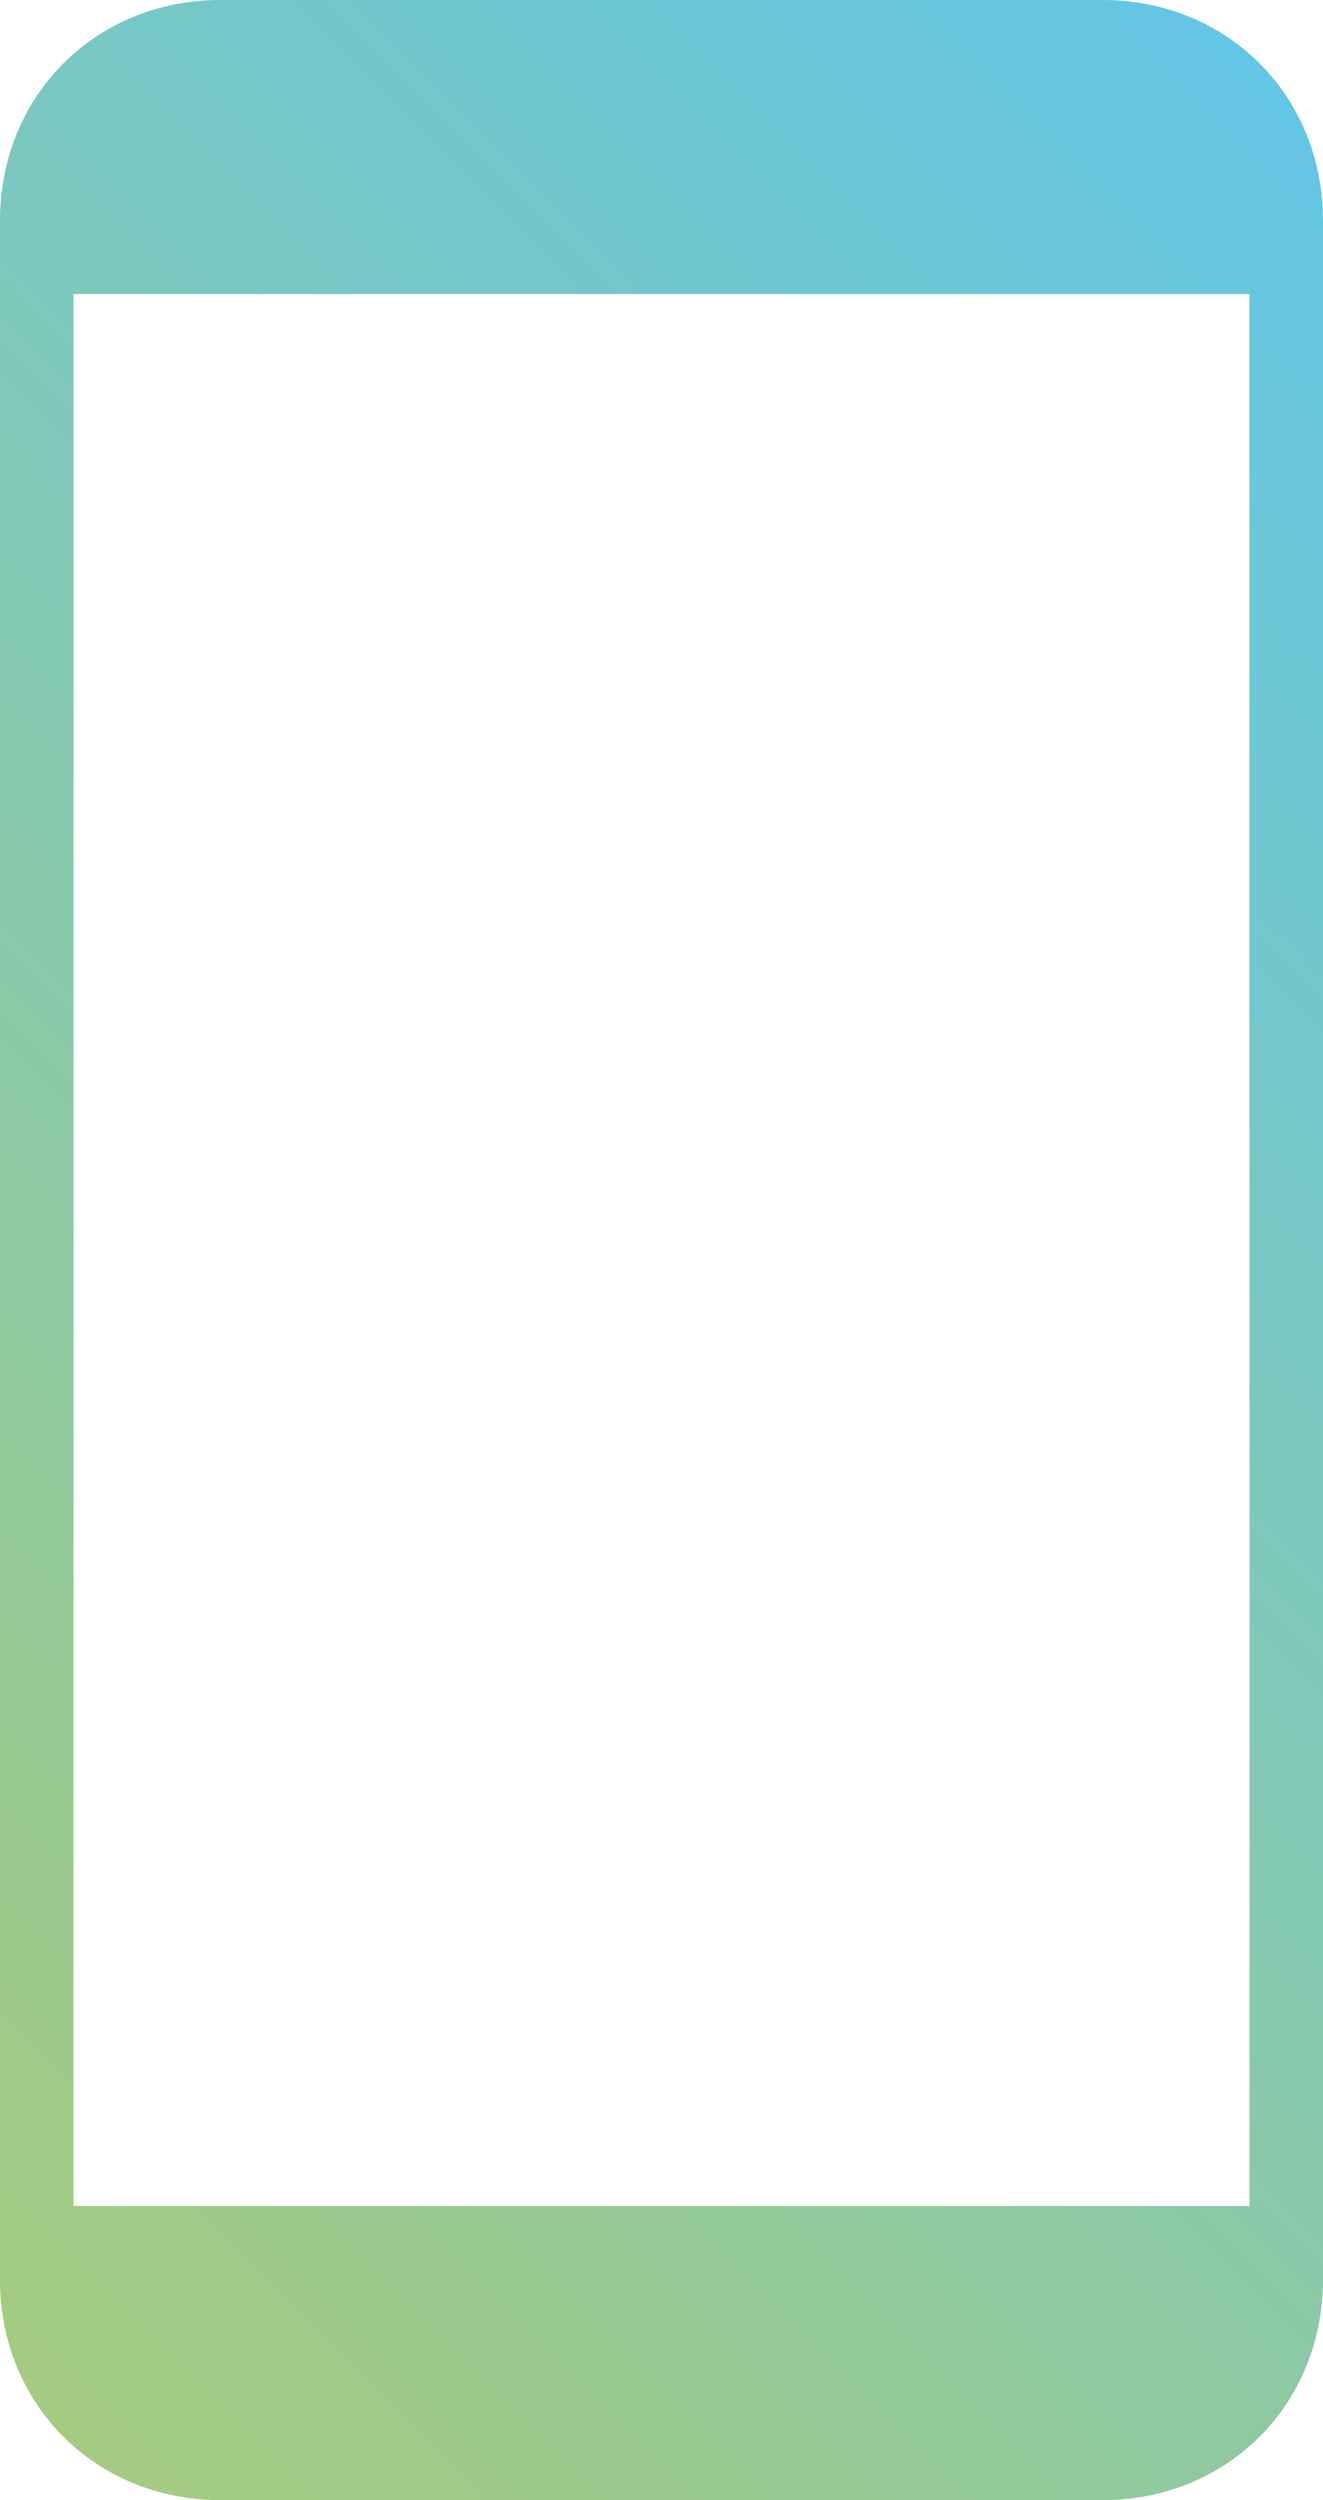 <?xml version="1.0" encoding="utf-8"?>
<!-- Generator: Adobe Illustrator 19.0.0, SVG Export Plug-In . SVG Version: 6.00 Build 0)  -->
<svg version="1.1" id="Layer_1" xmlns="http://www.w3.org/2000/svg" xmlns:xlink="http://www.w3.org/1999/xlink" x="0px" y="0px"
	 viewBox="-937 524 18 34" style="enable-background:new -937 524 18 34;" xml:space="preserve">
<style type="text/css">
	.st0{fill:url(#XMLID_2_);}
</style>
<g id="XMLID_740_">
	
		<linearGradient id="XMLID_2_" gradientUnits="userSpaceOnUse" x1="-940.138" y1="530.862" x2="-915.895" y2="555.105" gradientTransform="matrix(1 0 0 -1 0 1084)">
		<stop  offset="0" style="stop-color:#A4CB80"/>
		<stop  offset="1" style="stop-color:#63C6E5"/>
	</linearGradient>
	<path id="XMLID_2575_" class="st0" d="M-922,524h-12c-1.7,0-3,1.3-3,3v28c0,1.7,1.3,3,3,3h12c1.7,0,3-1.3,3-3v-28
		C-919,525.3-920.3,524-922,524z M-920,528v26h-16v-26H-920z"/>
</g>
</svg>
